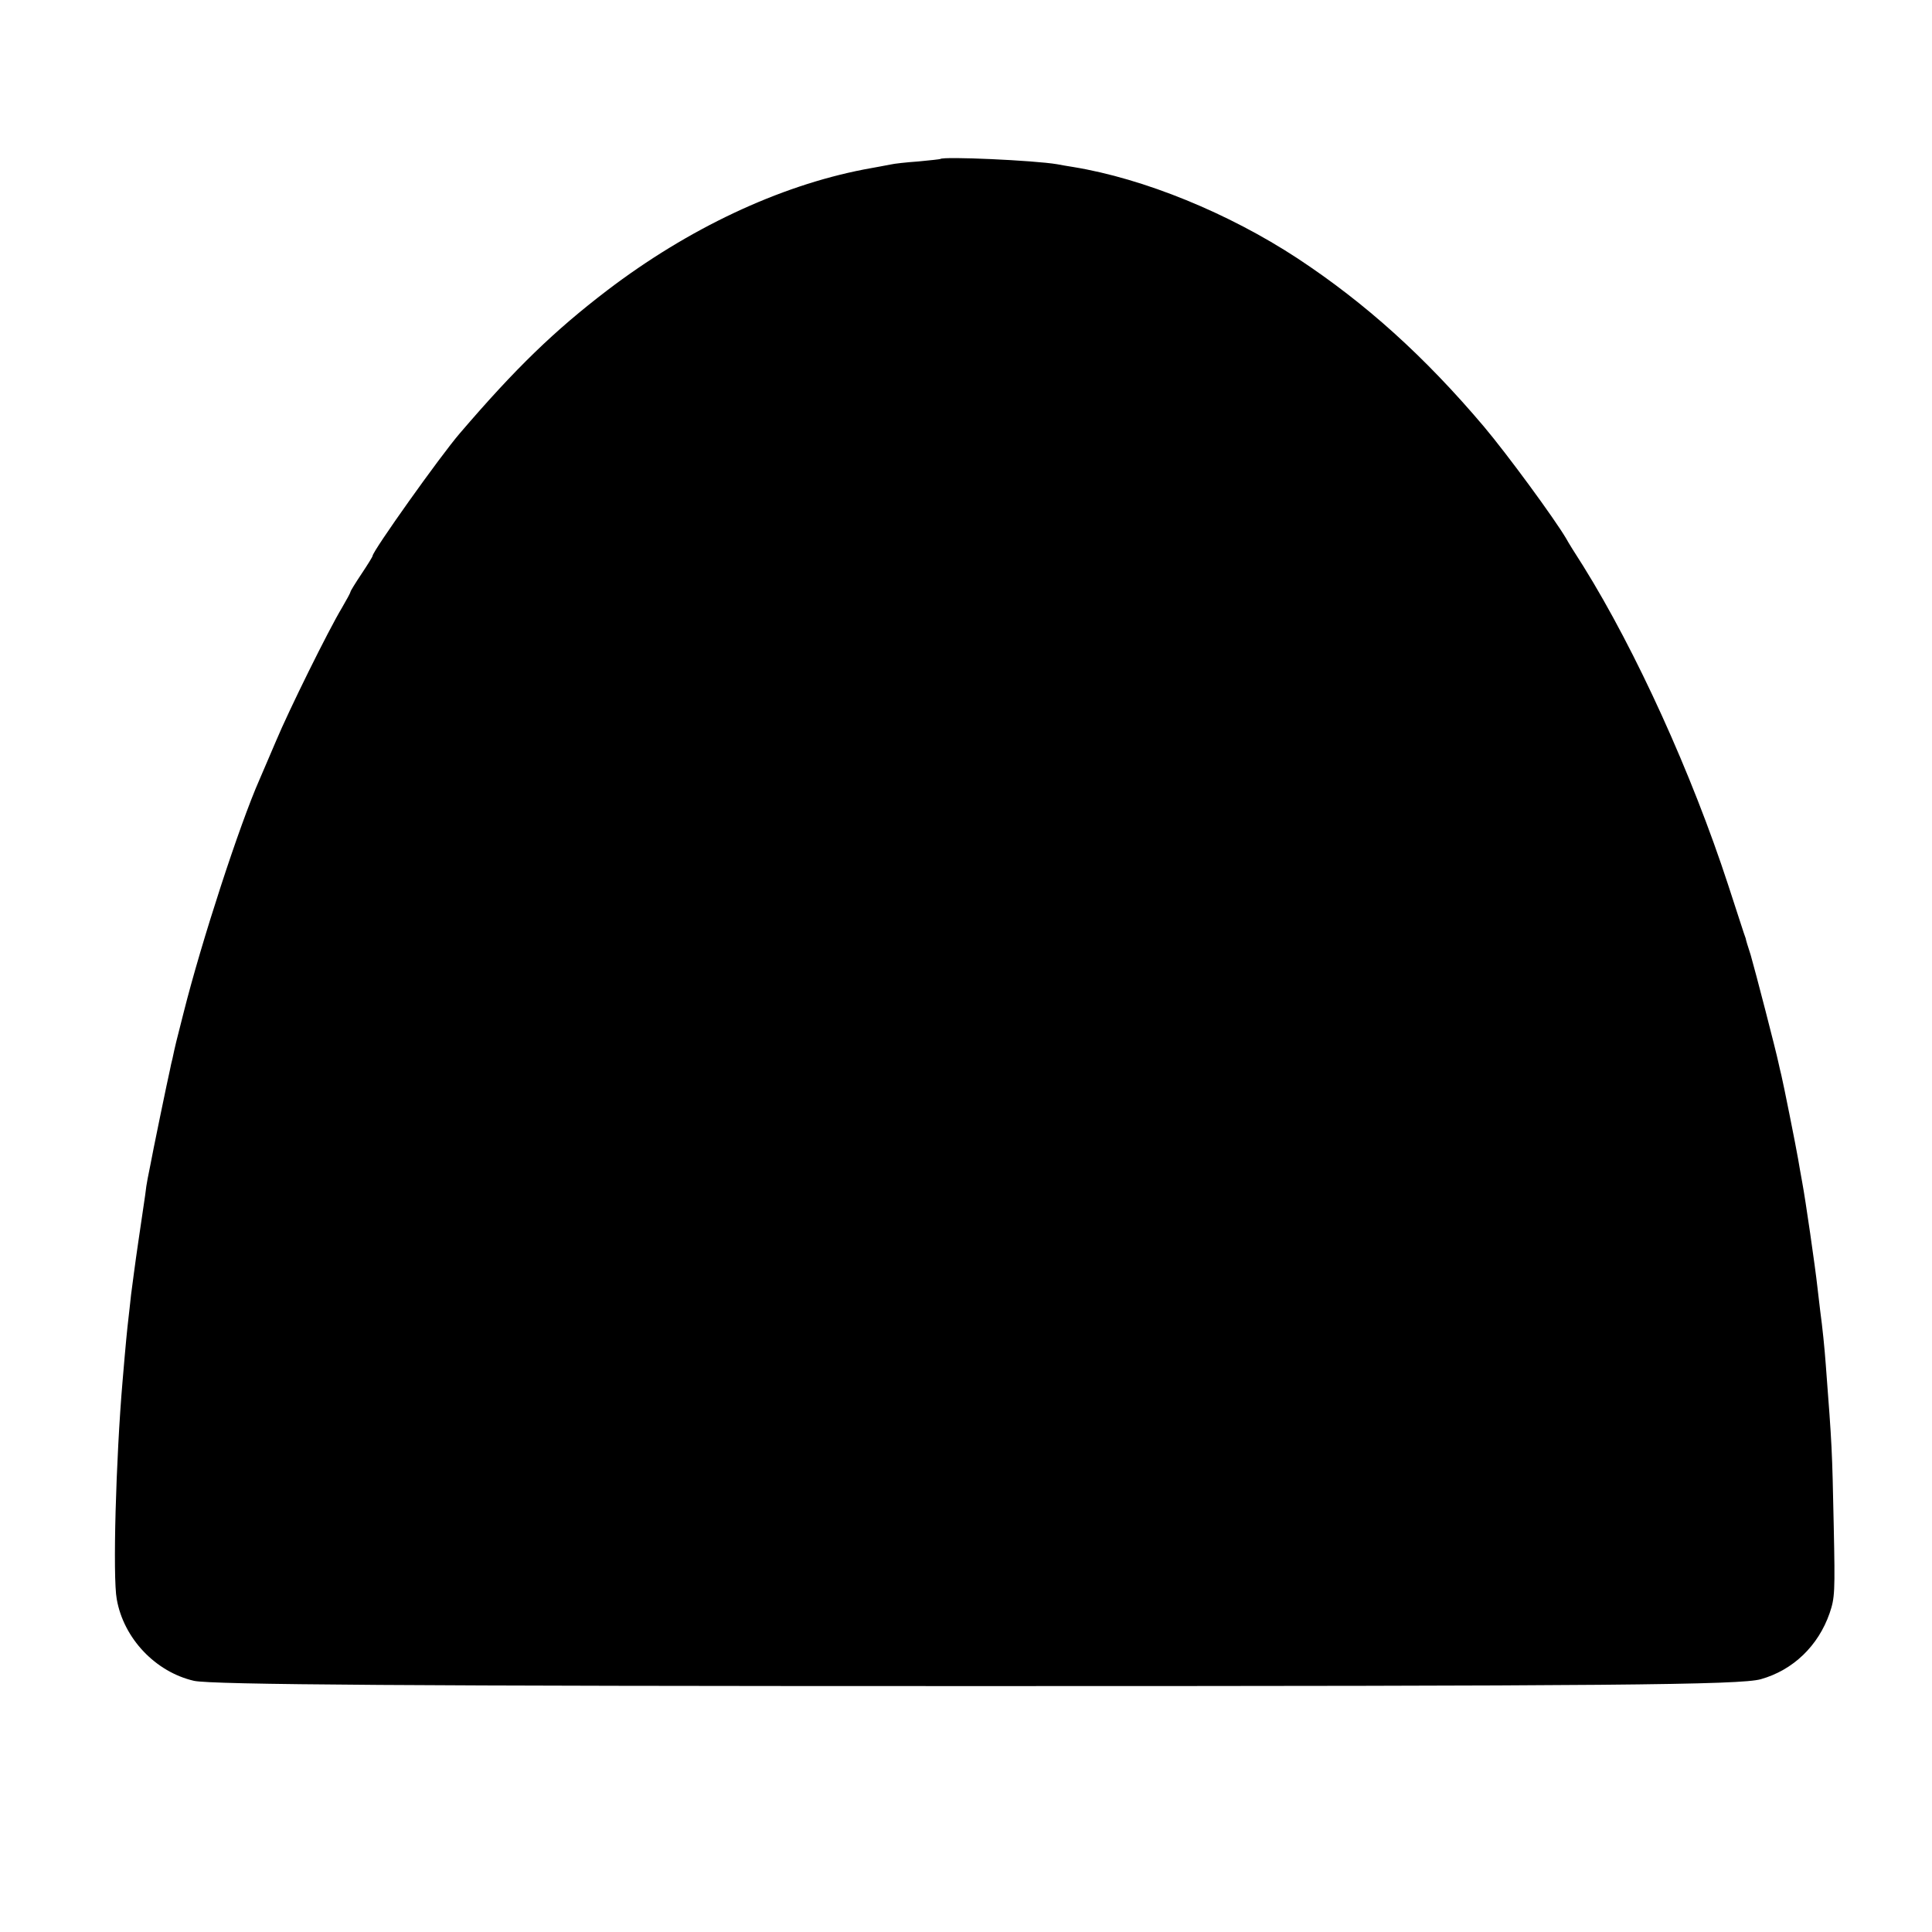 <svg version="1.0" xmlns="http://www.w3.org/2000/svg" width="933.333" height="933.333" viewBox="0 0 700 700"><path d="M340.7 57.6c-.1.1-3.7.5-8 .9-4.3.3-8.8.8-10 1.1-1.2.2-5.6 1.1-9.7 1.8-30.9 6-63.6 21.4-93 43.8-19.1 14.6-33.1 28.1-53.4 51.8-7 8.1-31.6 42.7-31.6 44.4 0 .3-1.8 3.2-4 6.5s-4 6.2-4 6.5c0 .3-1.4 2.9-3.1 5.8-5 8.3-19.3 37.3-23.9 48.3-2.4 5.5-5 11.8-6 14-7.2 16.3-21 58.6-27.5 84.5-2.6 10.1-3.1 12.2-4 16.5-.3 1.1-.7 2.9-.9 4-.7 2.9-6.6 31.5-7.1 34.5-.3 1.4-.7 3.6-1 5-.3 1.4-.7 4.1-.9 6-.3 1.9-1.4 9.6-2.5 17s-2.2 16-2.6 19c-.3 3-.8 7.1-1 9-.4 3.4-.9 8.2-2.1 22.5-2.4 27.9-3.6 71-2.1 78.9 2.5 14.3 14.1 26.4 28 29.6 6.6 1.4 77.9 1.9 282.7 1.9 230.7 0 277.7-.4 285-2.5 11.7-3.3 20.8-12.1 24.9-23.9 1.9-5.6 2-7.5 1.5-31.5-.6-28.6-.6-28.5-2.9-58.7-.4-5.6-1.2-13.5-2-19.3-.2-1.9-.7-5.8-1-8.5-.8-7.4-4.4-32.2-5.5-38-.5-2.8-1.2-6.6-1.5-8.5-.7-4.2-5.4-27.7-6.1-30.5-.3-1.1-.7-3-1-4.3-.9-4.4-8.5-33.7-10.1-39.2-1-3-1.8-5.7-1.8-6-.1-.3-.4-1.2-.7-2-.3-.8-2.8-8.7-5.7-17.5-13.1-40.1-33.3-84.6-52.4-115.3-2.9-4.5-5.7-9-6.2-10-4.3-7.3-21.3-30.5-29.9-40.7-21.5-25.4-42.8-44.6-67.5-60.9-25-16.4-55.6-28.9-81.3-33.1-1.8-.3-4.4-.7-5.8-1-8.3-1.4-41.2-2.9-42.3-1.9z"/></svg>